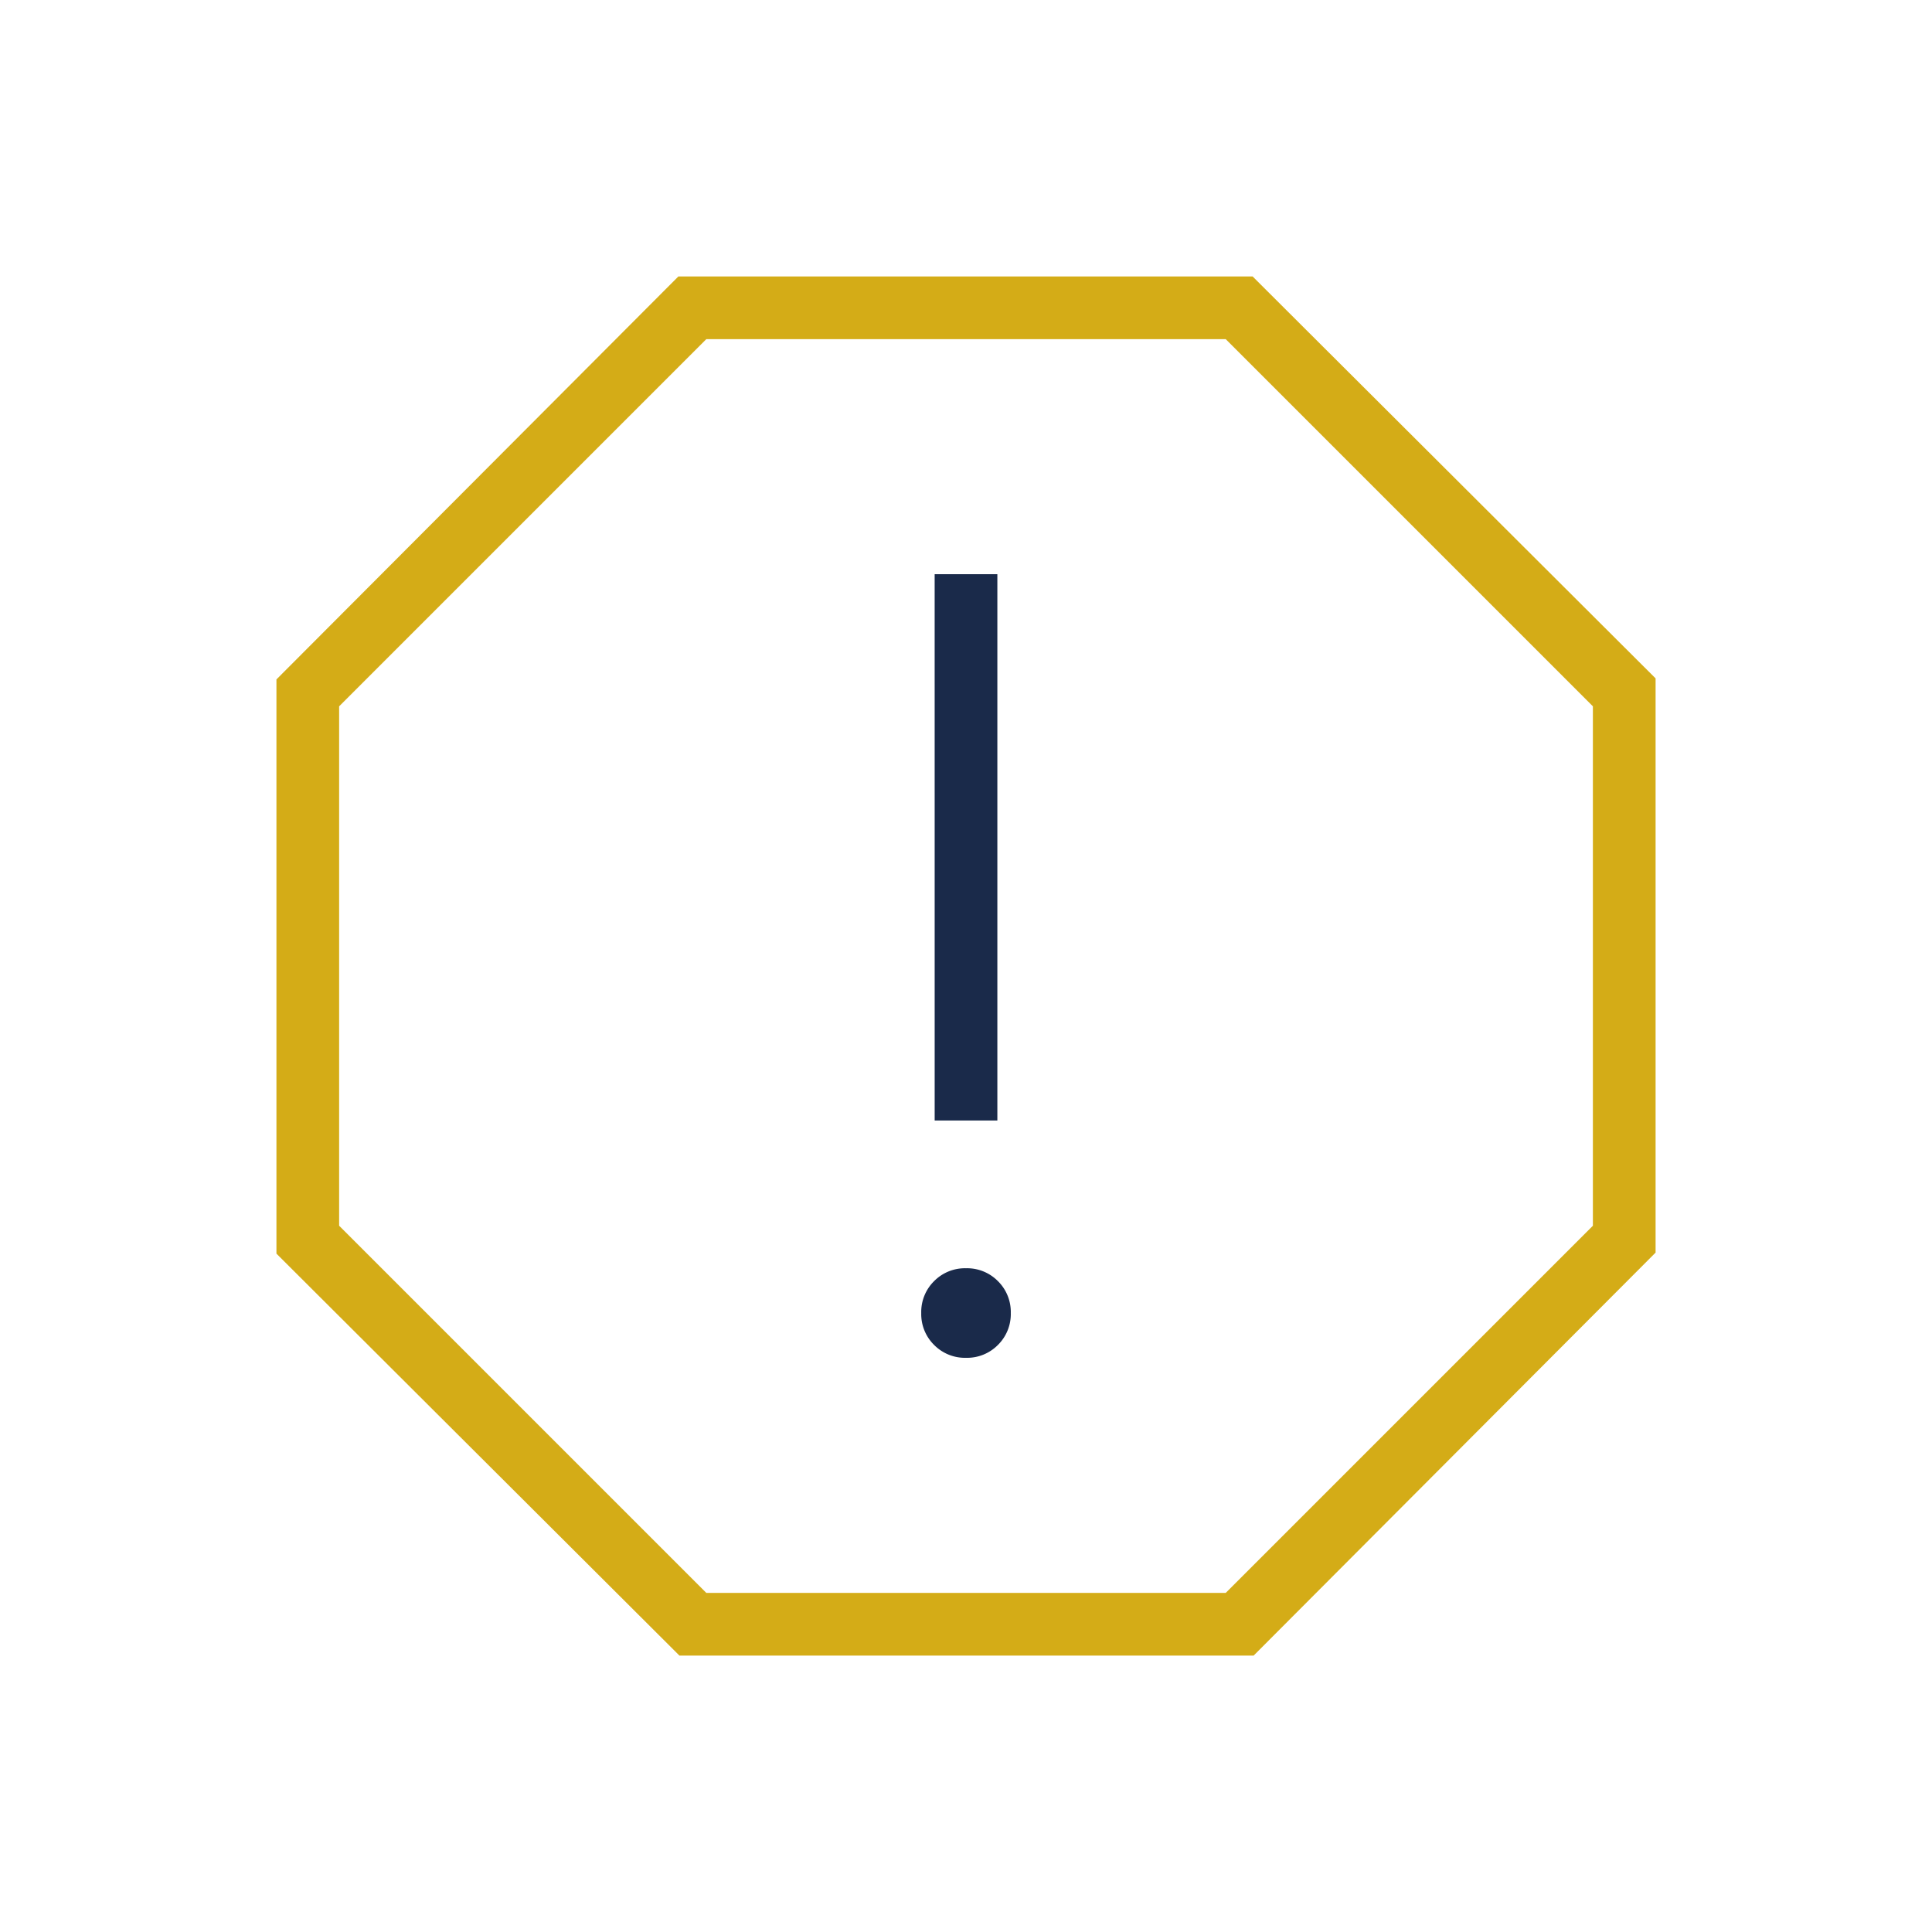 <?xml version="1.0"?>
<svg xmlns="http://www.w3.org/2000/svg" xmlns:xlink="http://www.w3.org/1999/xlink" width="130" height="130" viewBox="0 0 130 130">
  <defs>
    <clipPath id="clip-Icon-actualites-alertes">
      <rect width="130" height="130"/>
    </clipPath>
  </defs>
  <g id="Icon-actualites-alertes" clip-path="url(#clip-Icon-actualites-alertes)">
    <path id="report_24dp_FILL0_wght100_GRAD0_opsz24" d="M199.117-695.2,172-722.247v-38.637L199.046-788h38.637L264.8-760.954v38.637L237.753-695.2Zm1.808-4.218h34.95l24.706-24.706v-34.95l-24.706-24.706h-34.95l-24.706,24.706v34.95Z" transform="translate(-153.399 806.601)" fill="#d4ac17"/>
    <path id="report_24dp_FILL0_wght100_GRAD0_opsz24-2" data-name="report_24dp_FILL0_wght100_GRAD0_opsz24" d="M218.4-715.99a2.915,2.915,0,0,0,2.147-.866,2.915,2.915,0,0,0,.866-2.147,2.915,2.915,0,0,0-.866-2.147,2.915,2.915,0,0,0-2.147-.866,2.915,2.915,0,0,0-2.147.866,2.915,2.915,0,0,0-.866,2.147,2.915,2.915,0,0,0,.866,2.147A2.915,2.915,0,0,0,218.4-715.99Zm-2.109-15.969h4.218v-36.758H216.29ZM218.4-741.6Z" transform="translate(-153.399 807.354)" fill="#1a2a4a"/>
  </g>
</svg>
